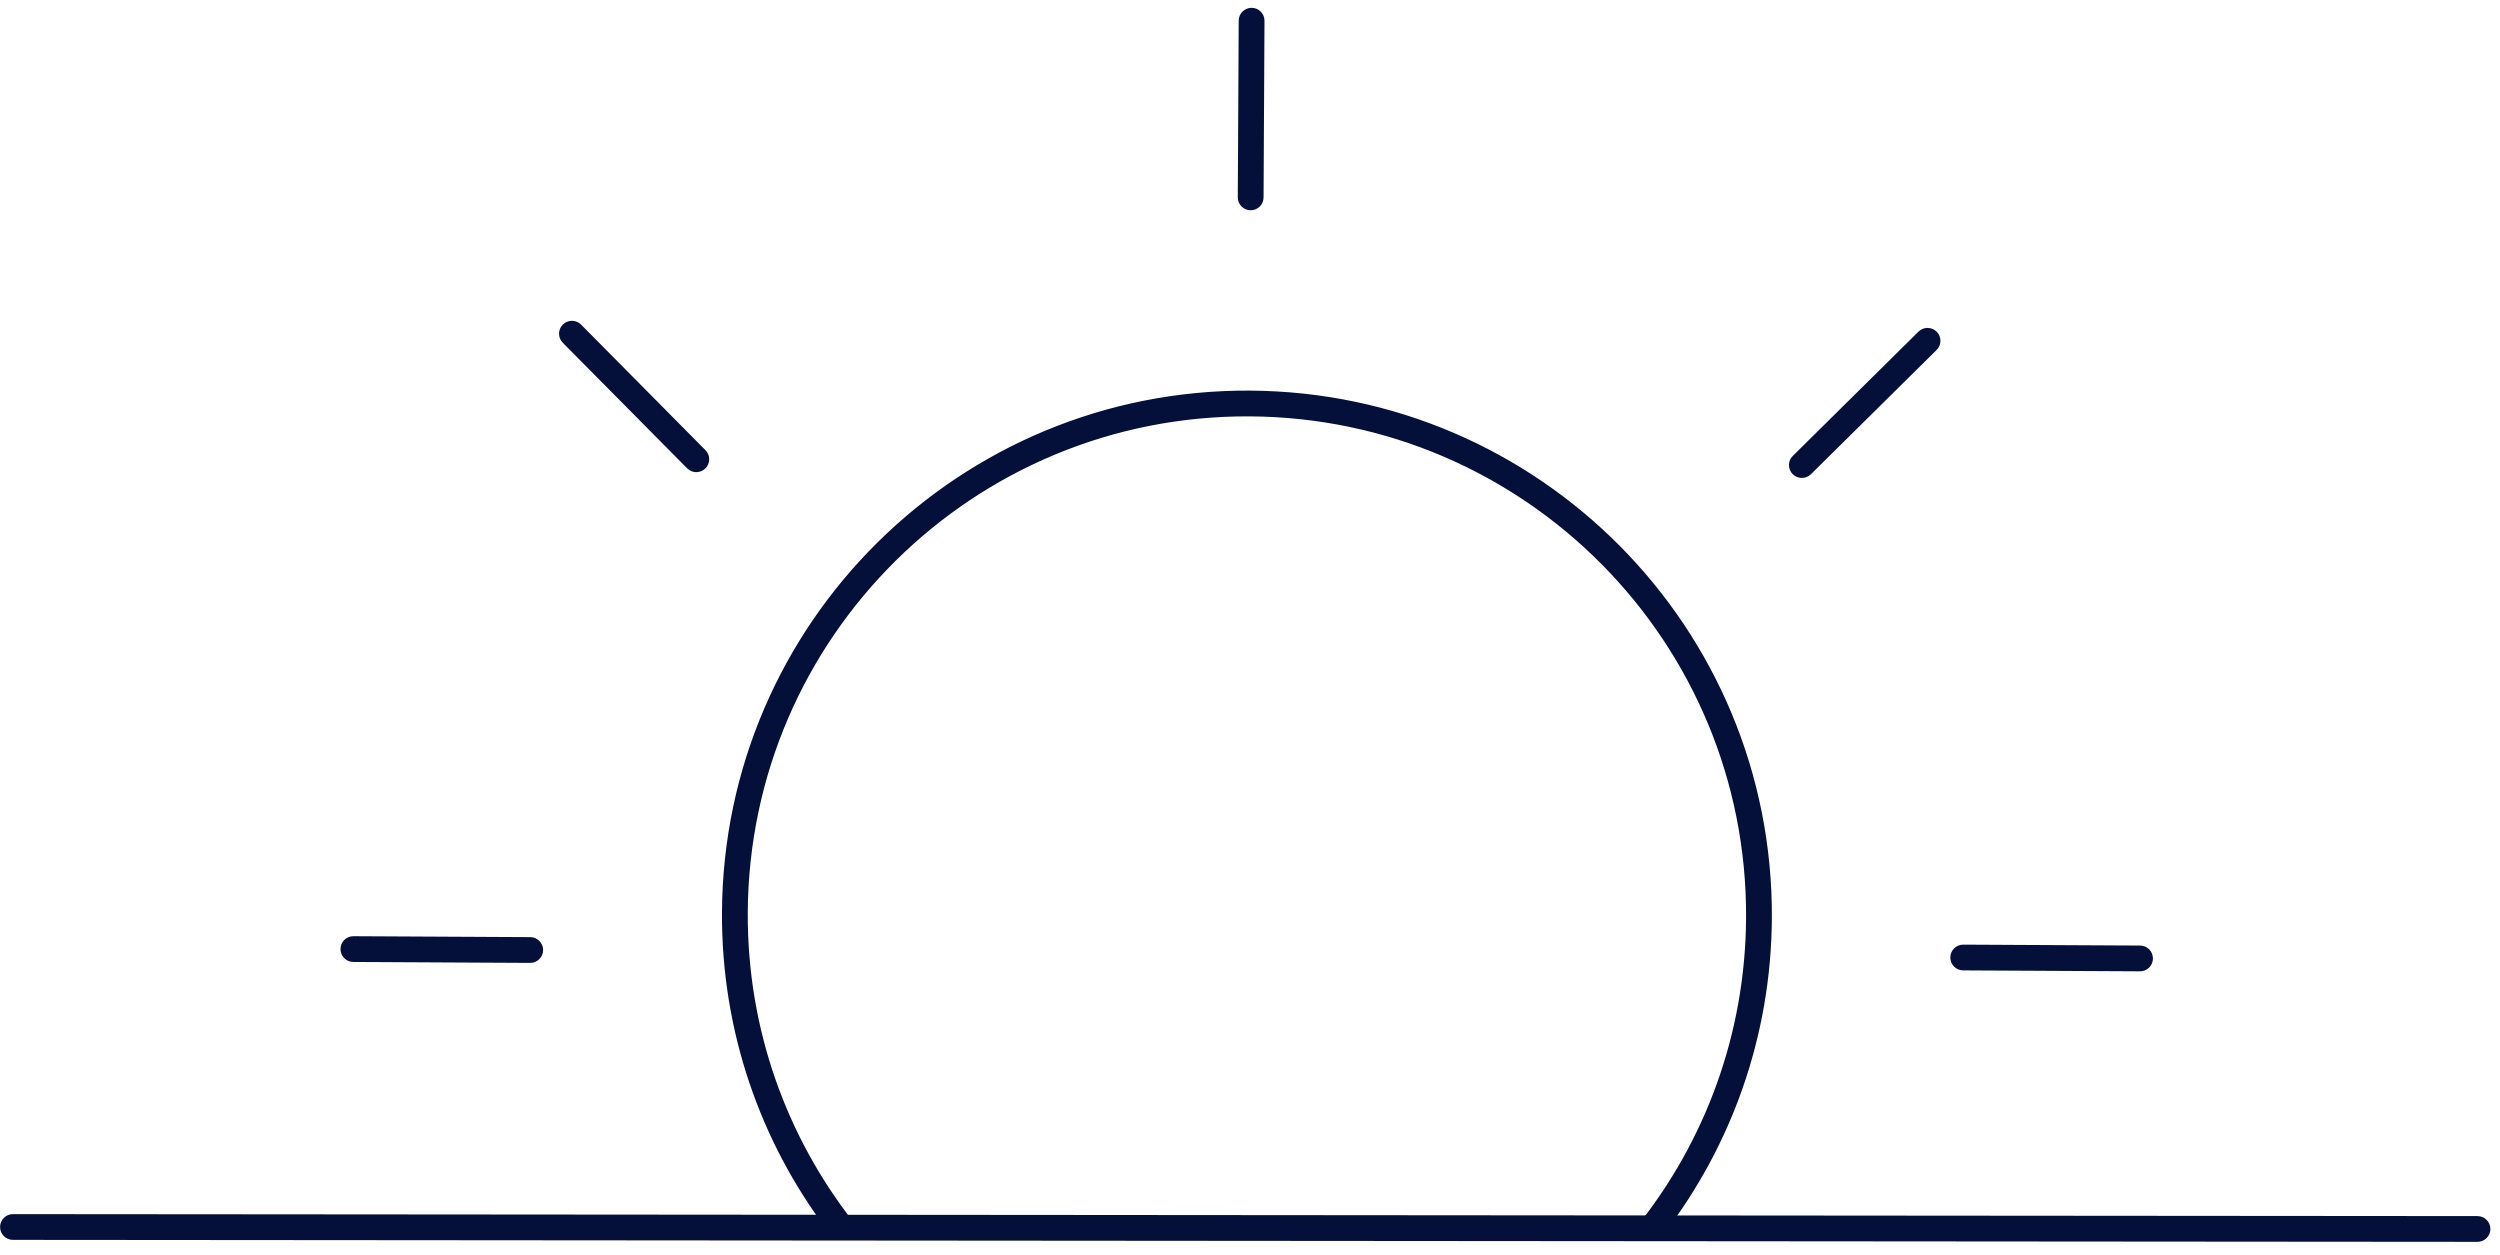 <svg width="464" height="233" viewBox="0 0 464 233" fill="none" xmlns="http://www.w3.org/2000/svg">
<path fill-rule="evenodd" clip-rule="evenodd" d="M0.013 227.728C0.014 226.408 1.086 225.338 2.407 225.34L459.823 225.706C461.144 225.707 462.215 226.778 462.214 228.099C462.213 229.419 461.14 230.489 459.819 230.488L2.404 230.121C1.082 230.12 0.011 229.049 0.013 227.728Z" fill="#04103A"/>
<path d="M137.759 169.355C138.03 117.667 180.186 75.984 231.918 76.255C283.65 76.526 325.367 118.648 325.096 170.336C324.982 192.273 317.322 212.408 304.589 228.298L308.048 228.316C320.359 212.234 327.717 192.158 327.831 170.351C328.11 117.153 285.174 73.802 231.932 73.523C178.69 73.244 135.303 116.143 135.024 169.341C134.91 191.148 142.057 211.301 154.2 227.51L157.659 227.528C145.092 211.506 137.644 191.293 137.759 169.355Z" fill="#04103A"/>
<path fill-rule="evenodd" clip-rule="evenodd" d="M231.927 74.547C179.251 74.271 136.325 116.714 136.05 169.346C135.938 190.74 142.889 210.521 154.717 226.488L155.573 226.492C143.644 210.569 136.621 190.771 136.733 169.349C137.007 117.095 179.625 74.956 231.923 75.23C284.221 75.504 326.396 118.087 326.122 170.341C326.01 191.762 318.78 211.486 306.685 227.283L307.541 227.288C319.536 211.446 326.694 191.739 326.806 170.345C327.081 117.713 284.603 74.823 231.927 74.547ZM133.999 169.335C134.28 115.571 178.128 72.216 231.937 72.497C285.746 72.779 329.138 116.591 328.857 170.355C328.742 192.394 321.304 212.686 308.862 228.938L308.552 229.343L302.462 229.311L303.788 227.657C316.383 211.94 323.957 192.028 324.071 170.33C324.339 119.207 283.078 77.547 231.912 77.279C180.747 77.011 139.052 118.237 138.785 169.36C138.671 191.057 146.037 211.048 158.466 226.896L159.774 228.564L153.684 228.532L153.379 228.124C141.107 211.742 133.883 191.373 133.999 169.335Z" fill="#04103A"/>
<path fill-rule="evenodd" clip-rule="evenodd" d="M100.801 176.334C100.794 177.655 99.717 178.72 98.395 178.713L65.577 178.541C64.256 178.534 63.19 177.458 63.197 176.138C63.204 174.817 64.281 173.752 65.602 173.759L98.421 173.931C99.742 173.938 100.808 175.014 100.801 176.334Z" fill="#04103A"/>
<path fill-rule="evenodd" clip-rule="evenodd" d="M399.584 177.899C399.577 179.22 398.5 180.285 397.178 180.278L364.36 180.106C363.038 180.099 361.973 179.023 361.979 177.703C361.986 176.382 363.063 175.317 364.385 175.324L397.203 175.496C398.525 175.503 399.591 176.579 399.584 177.899Z" fill="#04103A"/>
<path fill-rule="evenodd" clip-rule="evenodd" d="M232.113 39.024C230.791 39.017 229.725 37.941 229.732 36.62L229.904 3.829C229.911 2.509 230.988 1.444 232.31 1.451C233.631 1.458 234.697 2.534 234.69 3.855L234.518 36.645C234.511 37.966 233.435 39.031 232.113 39.024Z" fill="#04103A"/>
<path fill-rule="evenodd" clip-rule="evenodd" d="M332.724 87.998C331.794 87.059 331.802 85.545 332.742 84.616L356.069 61.551C357.009 60.622 358.524 60.63 359.454 61.569C360.383 62.507 360.375 64.021 359.436 64.95L336.109 88.015C335.169 88.944 333.654 88.936 332.724 87.998Z" fill="#04103A"/>
<path fill-rule="evenodd" clip-rule="evenodd" d="M104.469 60.234C105.408 59.305 106.923 59.313 107.853 60.252L130.938 83.559C131.867 84.498 131.859 86.012 130.92 86.941C129.98 87.87 128.465 87.862 127.535 86.923L104.451 63.615C103.521 62.676 103.529 61.163 104.469 60.234Z" fill="#04103A"/>
</svg>
